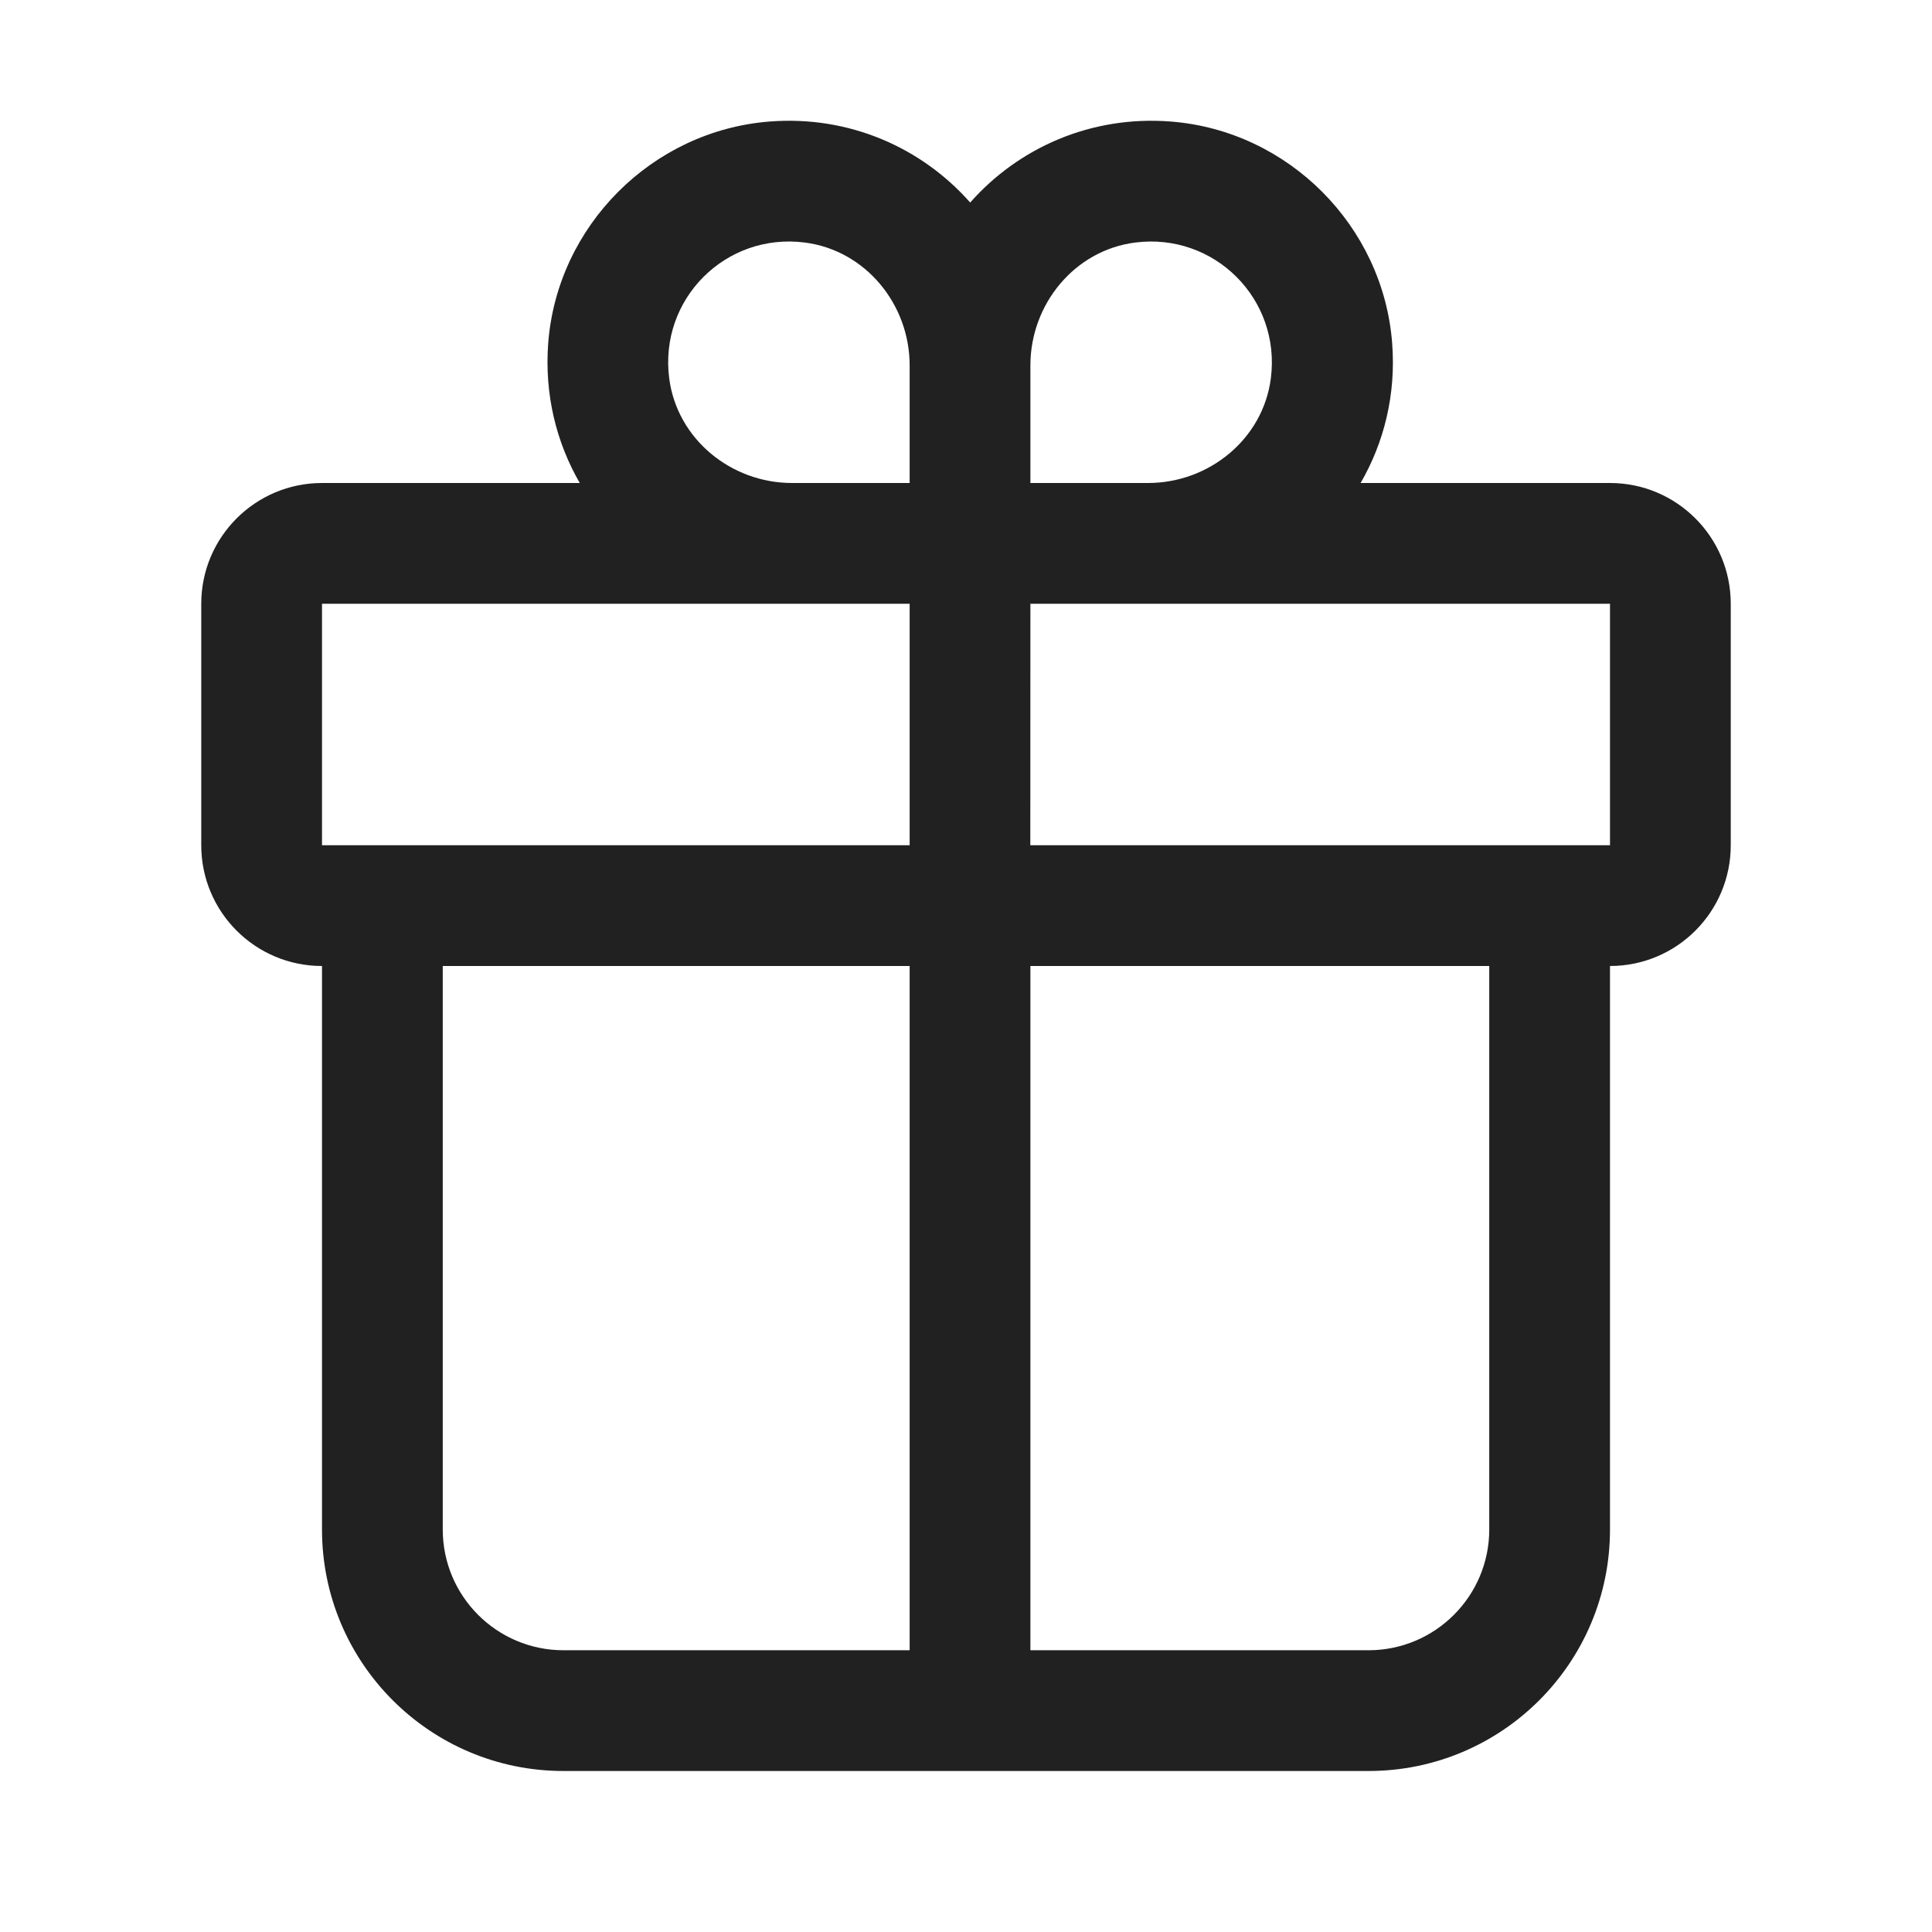<?xml version="1.0" encoding="iso-8859-1"?>
<!-- Generator: Adobe Illustrator 26.3.0, SVG Export Plug-In . SVG Version: 6.00 Build 0)  -->
<svg version="1.1" id="Layer_1" xmlns="http://www.w3.org/2000/svg" xmlns:xlink="http://www.w3.org/1999/xlink" x="0px" y="0px"
	 viewBox="0 0 24 24" style="enable-background:new 0 0 24 24;" xml:space="preserve">
<g id="icon">
	<path style="fill:#212121;" d="M9.557,1.51c0.994-0.079,1.896,0.327,2.495,1.006c0.599-0.679,1.501-1.085,2.495-1.006
		c1.458,0.115,2.636,1.297,2.747,2.754C17.343,4.899,17.194,5.496,16.902,6H20c0.828,0,1.5,0.672,1.5,1.5v3
		c0,0.828-0.671,1.5-1.5,1.5l0,7c0,1.657-1.343,3-3,3H7c-1.657,0-3-1.343-3-3v-7c-0.829,0-1.5-0.672-1.5-1.5v-3
		C2.5,6.672,3.172,6,4,6h3.202C6.911,5.496,6.762,4.899,6.81,4.264C6.921,2.806,8.1,1.625,9.557,1.51z M9.839,6H11.3V4.539
		c0-0.759-0.548-1.429-1.301-1.526C9.015,2.886,8.186,3.715,8.313,4.699C8.41,5.452,9.08,6,9.839,6z M12.8,7.5l-0.001,3H20v-3H12.8z
		 M11.3,7.5H4v3h0.75c0,0,0,0,0,0h6.55V7.5z M5.5,12v7c0,0.828,0.672,1.5,1.5,1.5h4.3V12H5.5z M12.8,20.5H17
		c0.828,0,1.5-0.672,1.5-1.5v-7h-5.7V20.5z M15.787,4.699c0.126-0.984-0.702-1.812-1.686-1.686C13.348,3.109,12.8,3.78,12.8,4.539V6
		h1.461C15.021,6,15.691,5.452,15.787,4.699z"/>
</g>
</svg>
